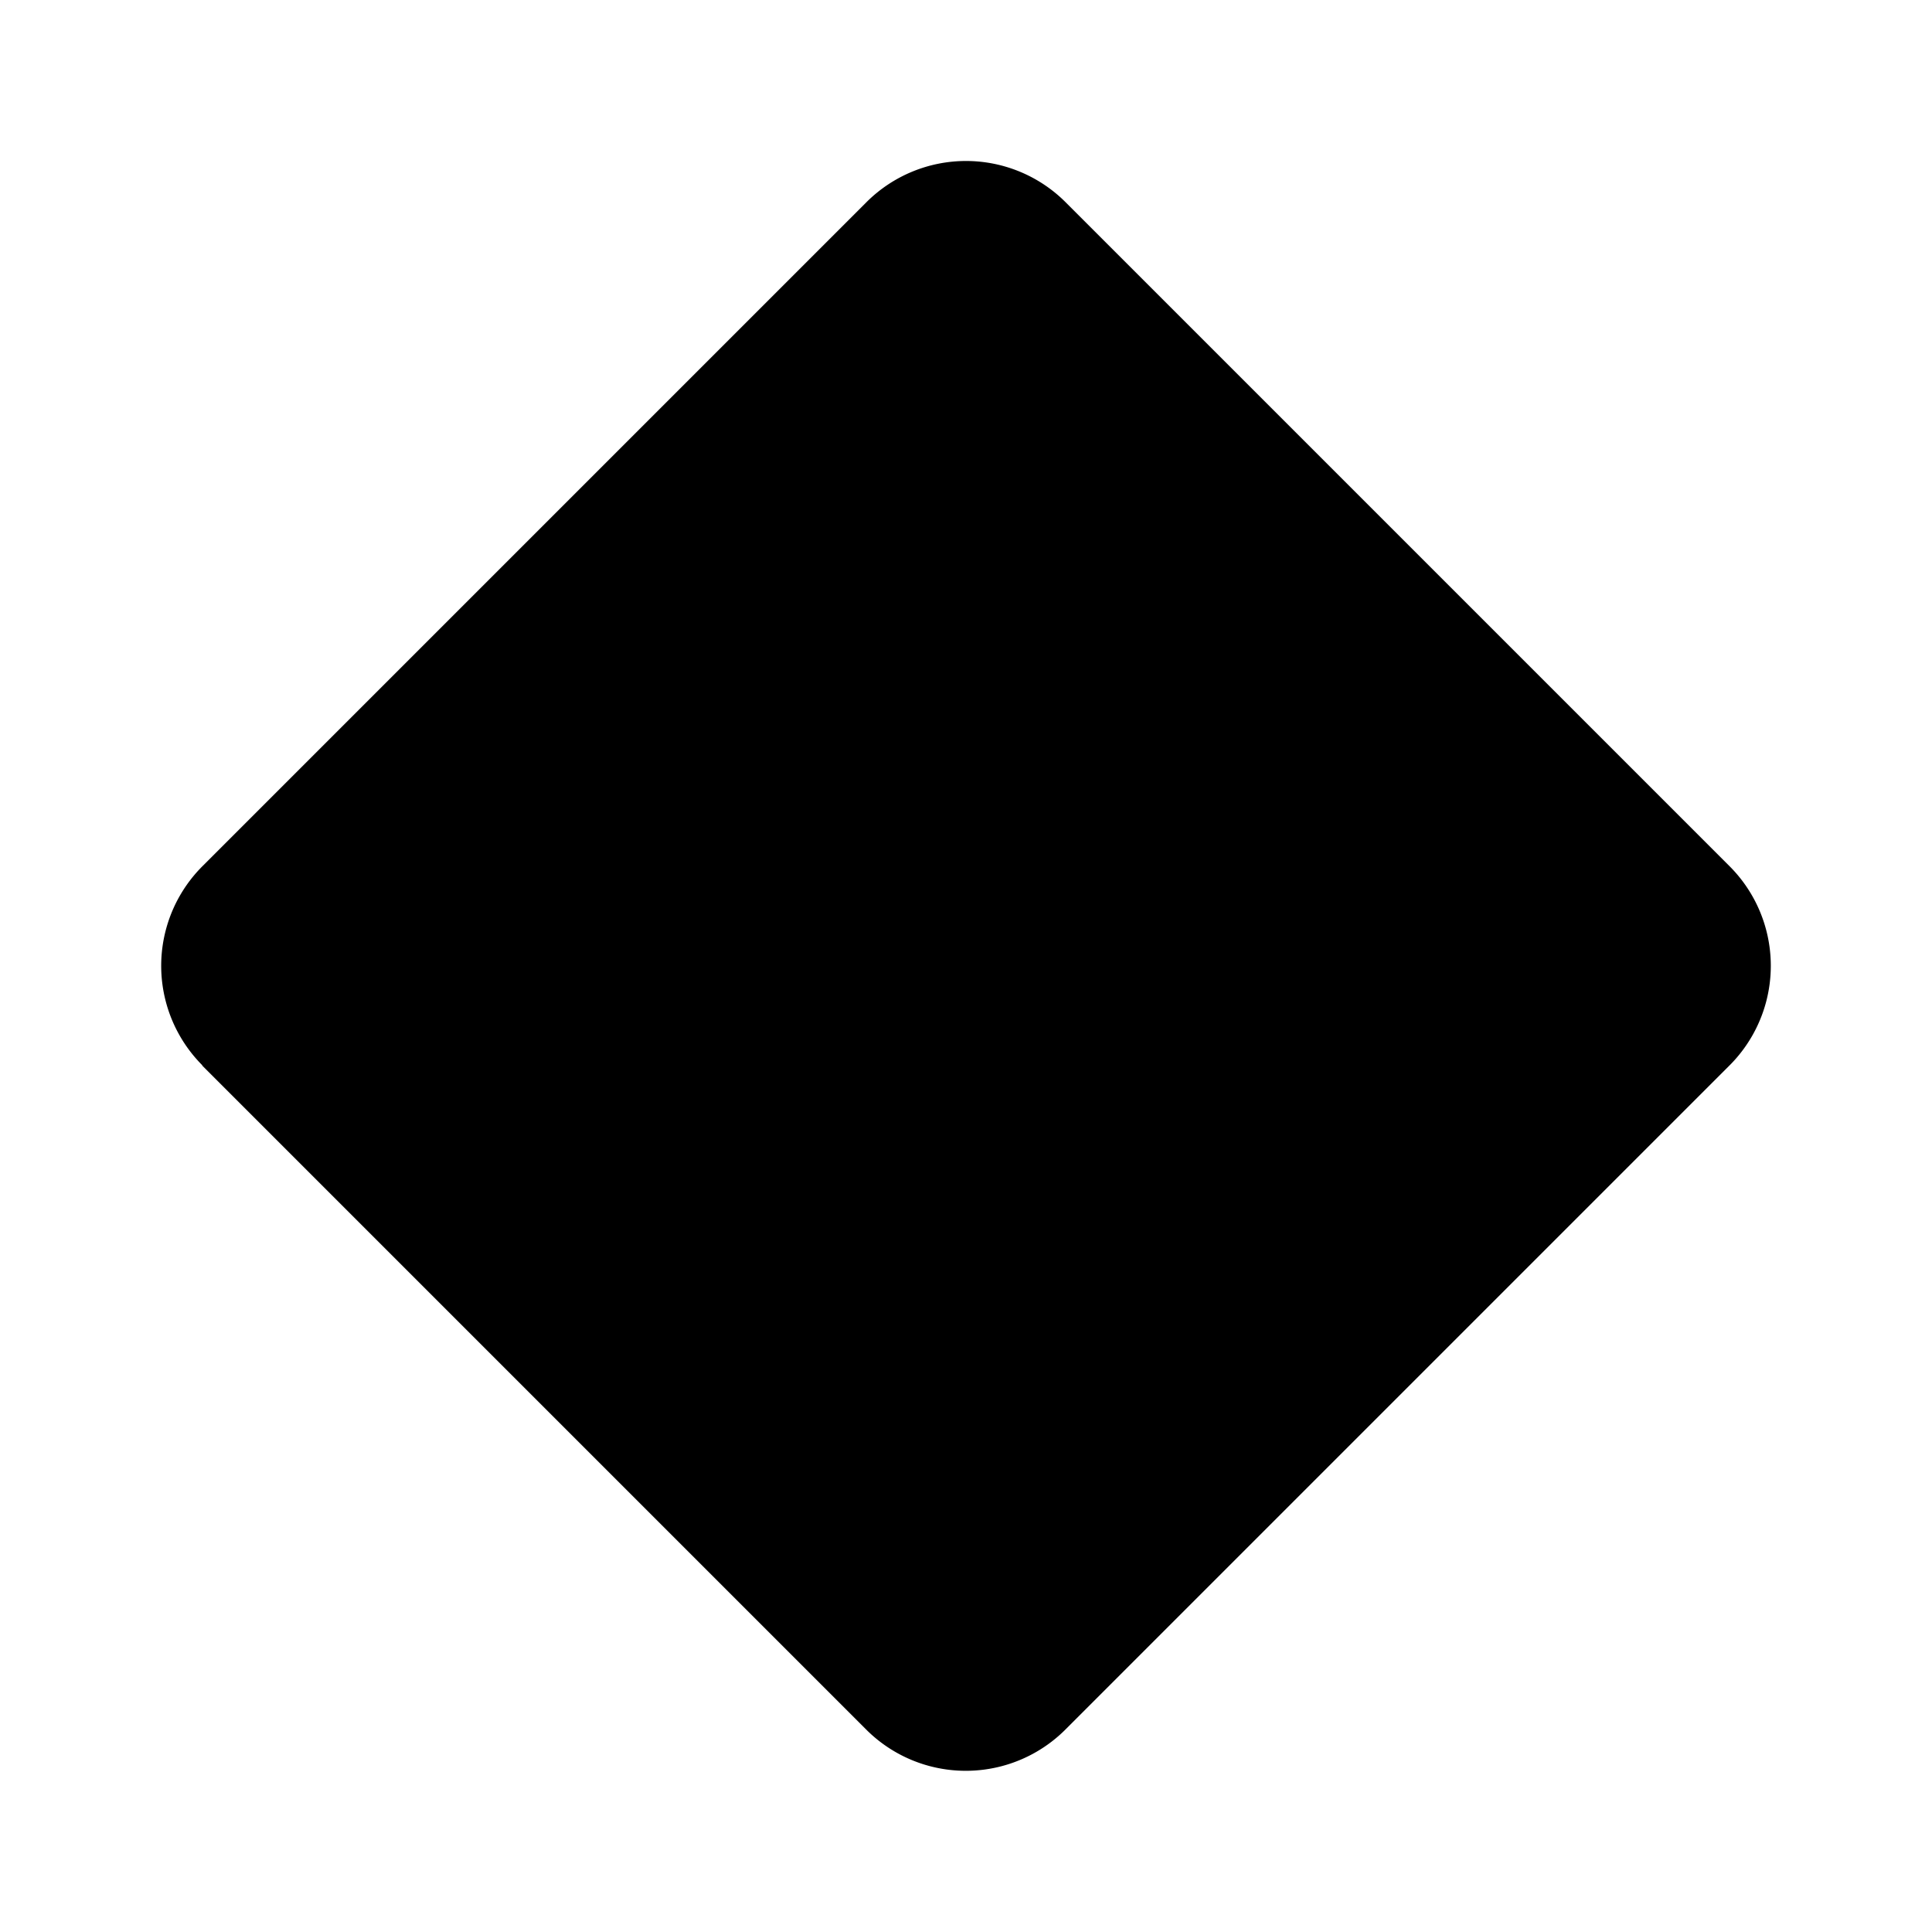 <svg fill="currentColor" viewBox="0 0 48 48"><path d="M5.03 26.47a3.5 3.5 0 0 1 0-4.95l16.5-16.5a3.5 3.5 0 0 1 4.94 0l16.5 16.5a3.5 3.5 0 0 1 0 4.95l-16.5 16.5a3.5 3.5 0 0 1-4.95 0l-16.5-16.5Z"/></svg>